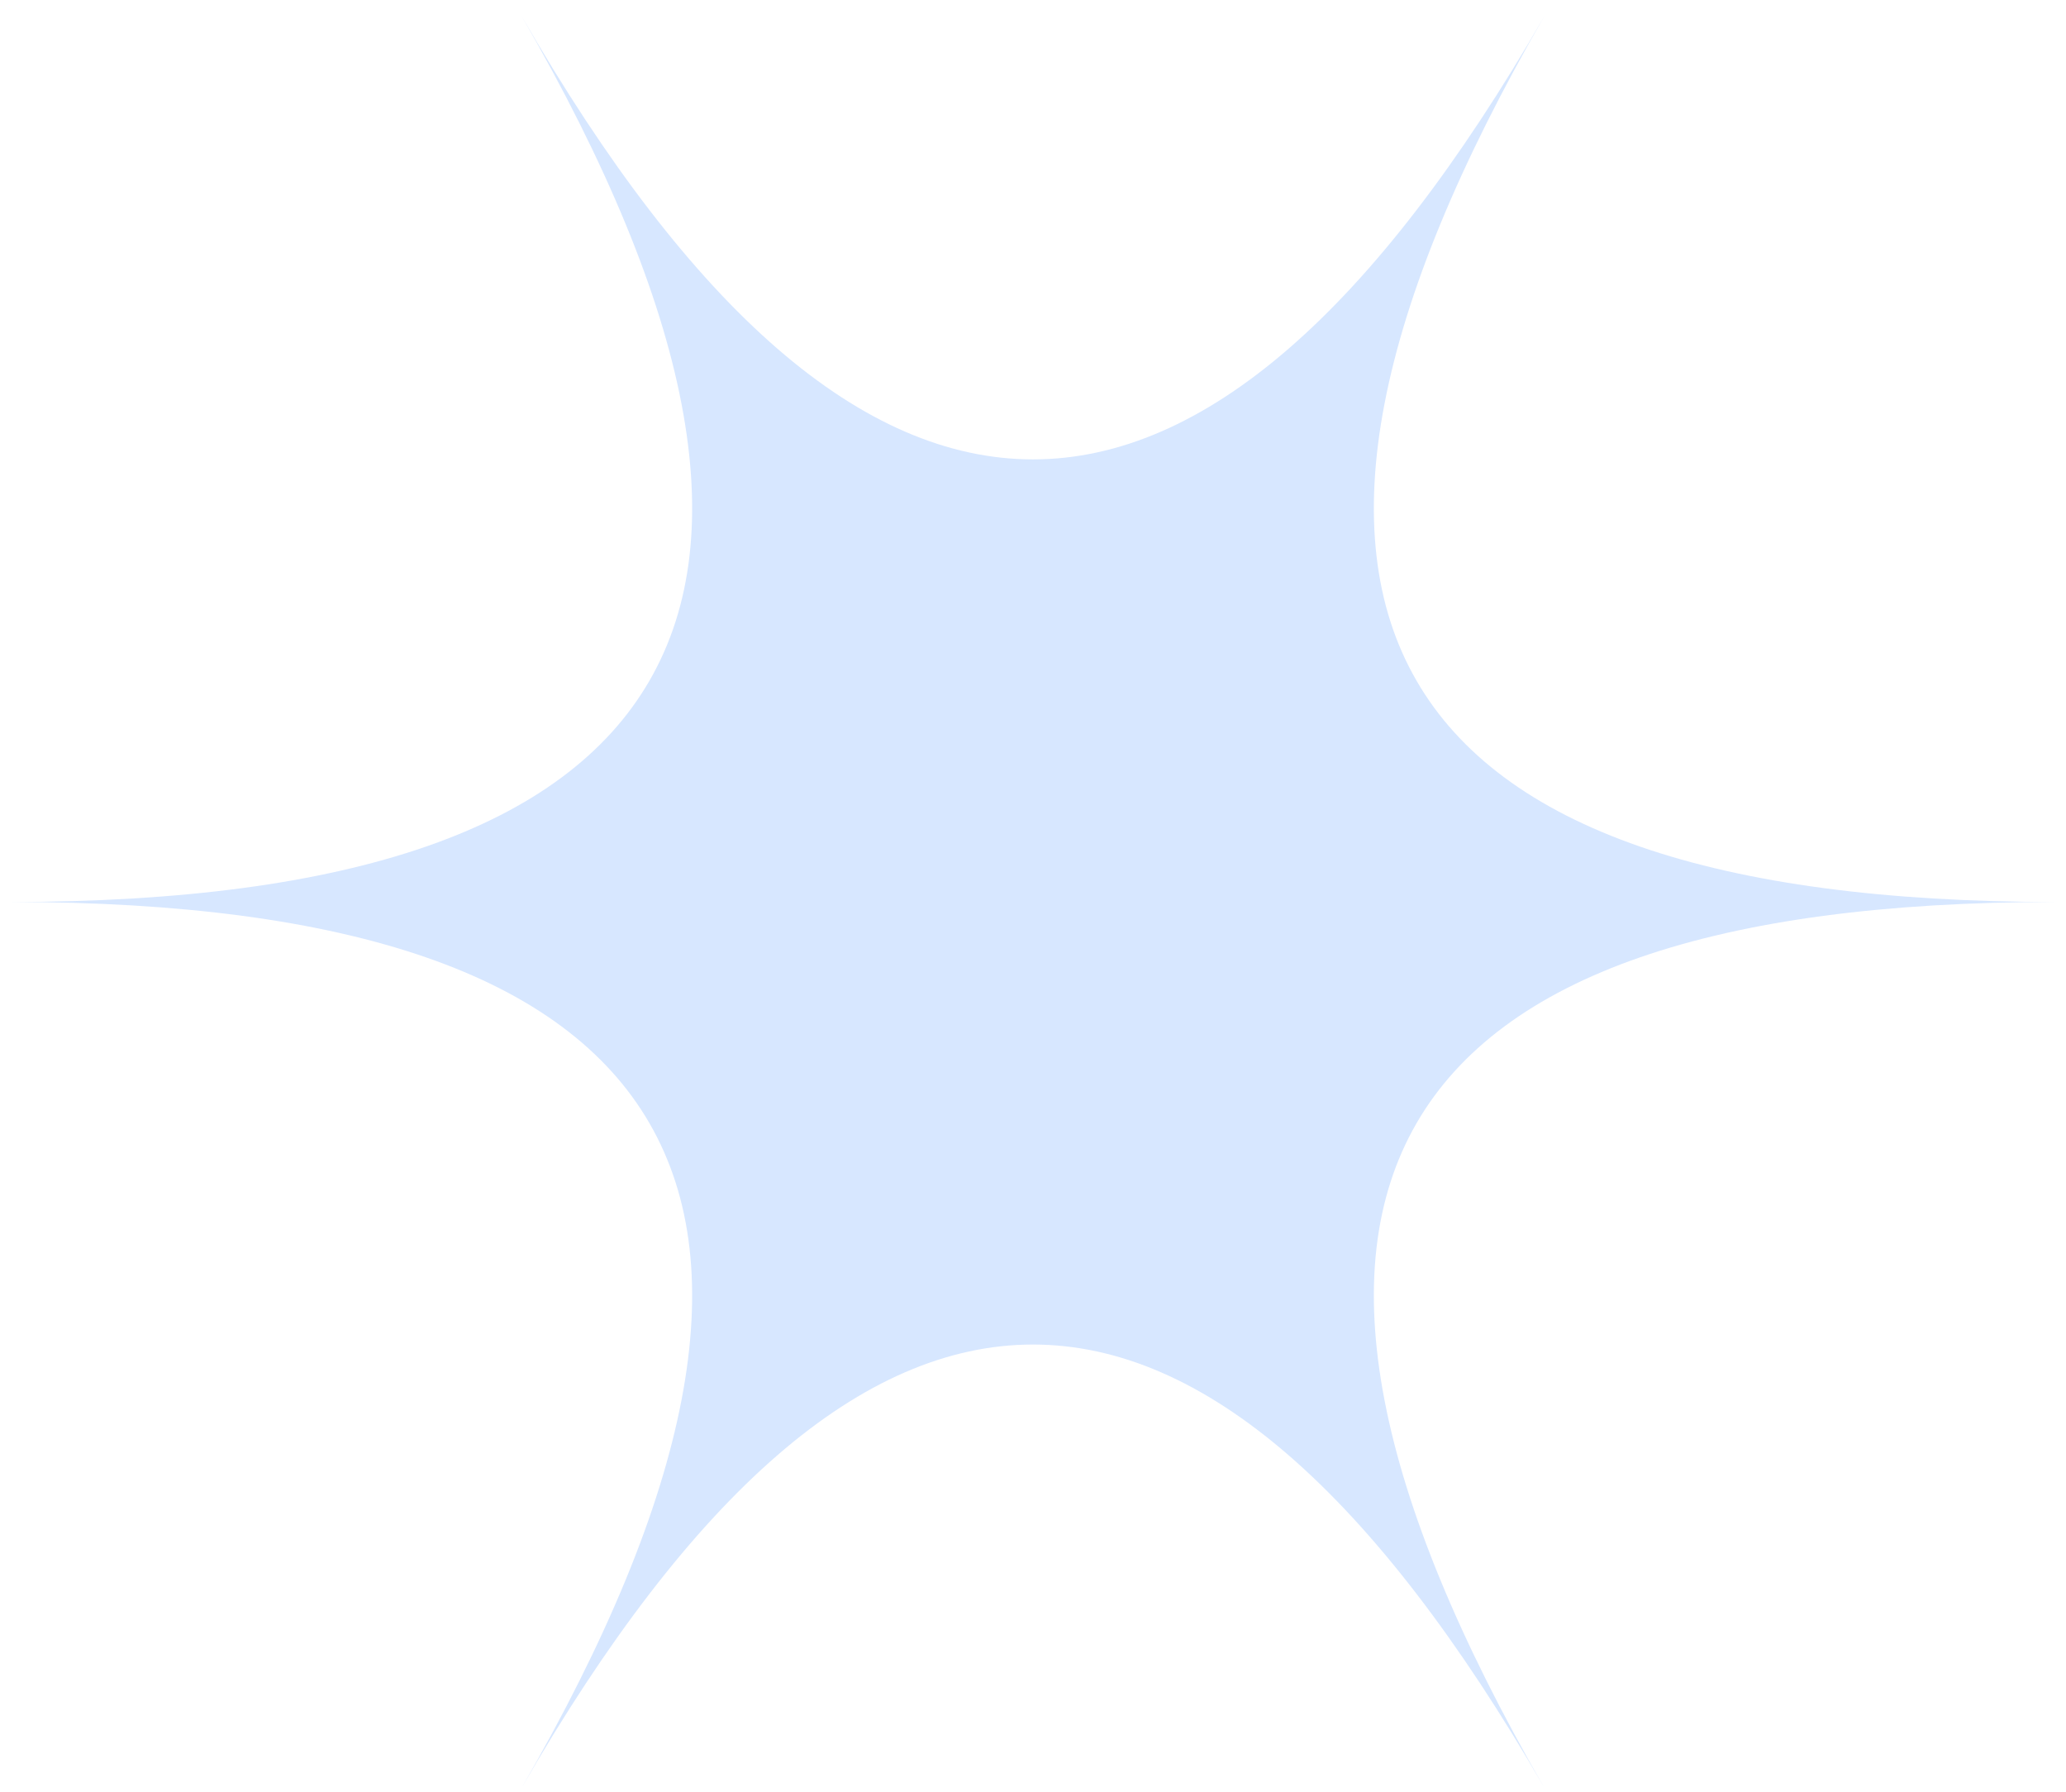 <svg width="98" height="85" viewBox="0 0 98 85" fill="none" xmlns="http://www.w3.org/2000/svg">
<path d="M73.25 0.776C57.091 28.79 40.909 28.79 24.75 0.776C40.909 28.769 32.841 42.776 0.5 42.776C32.841 42.776 40.909 56.783 24.75 84.776C40.909 56.761 57.091 56.761 73.25 84.776C57.091 56.783 65.159 42.776 97.5 42.776C65.159 42.776 57.091 28.769 73.25 0.776Z" fill="#D7E7FF"/>
</svg>
